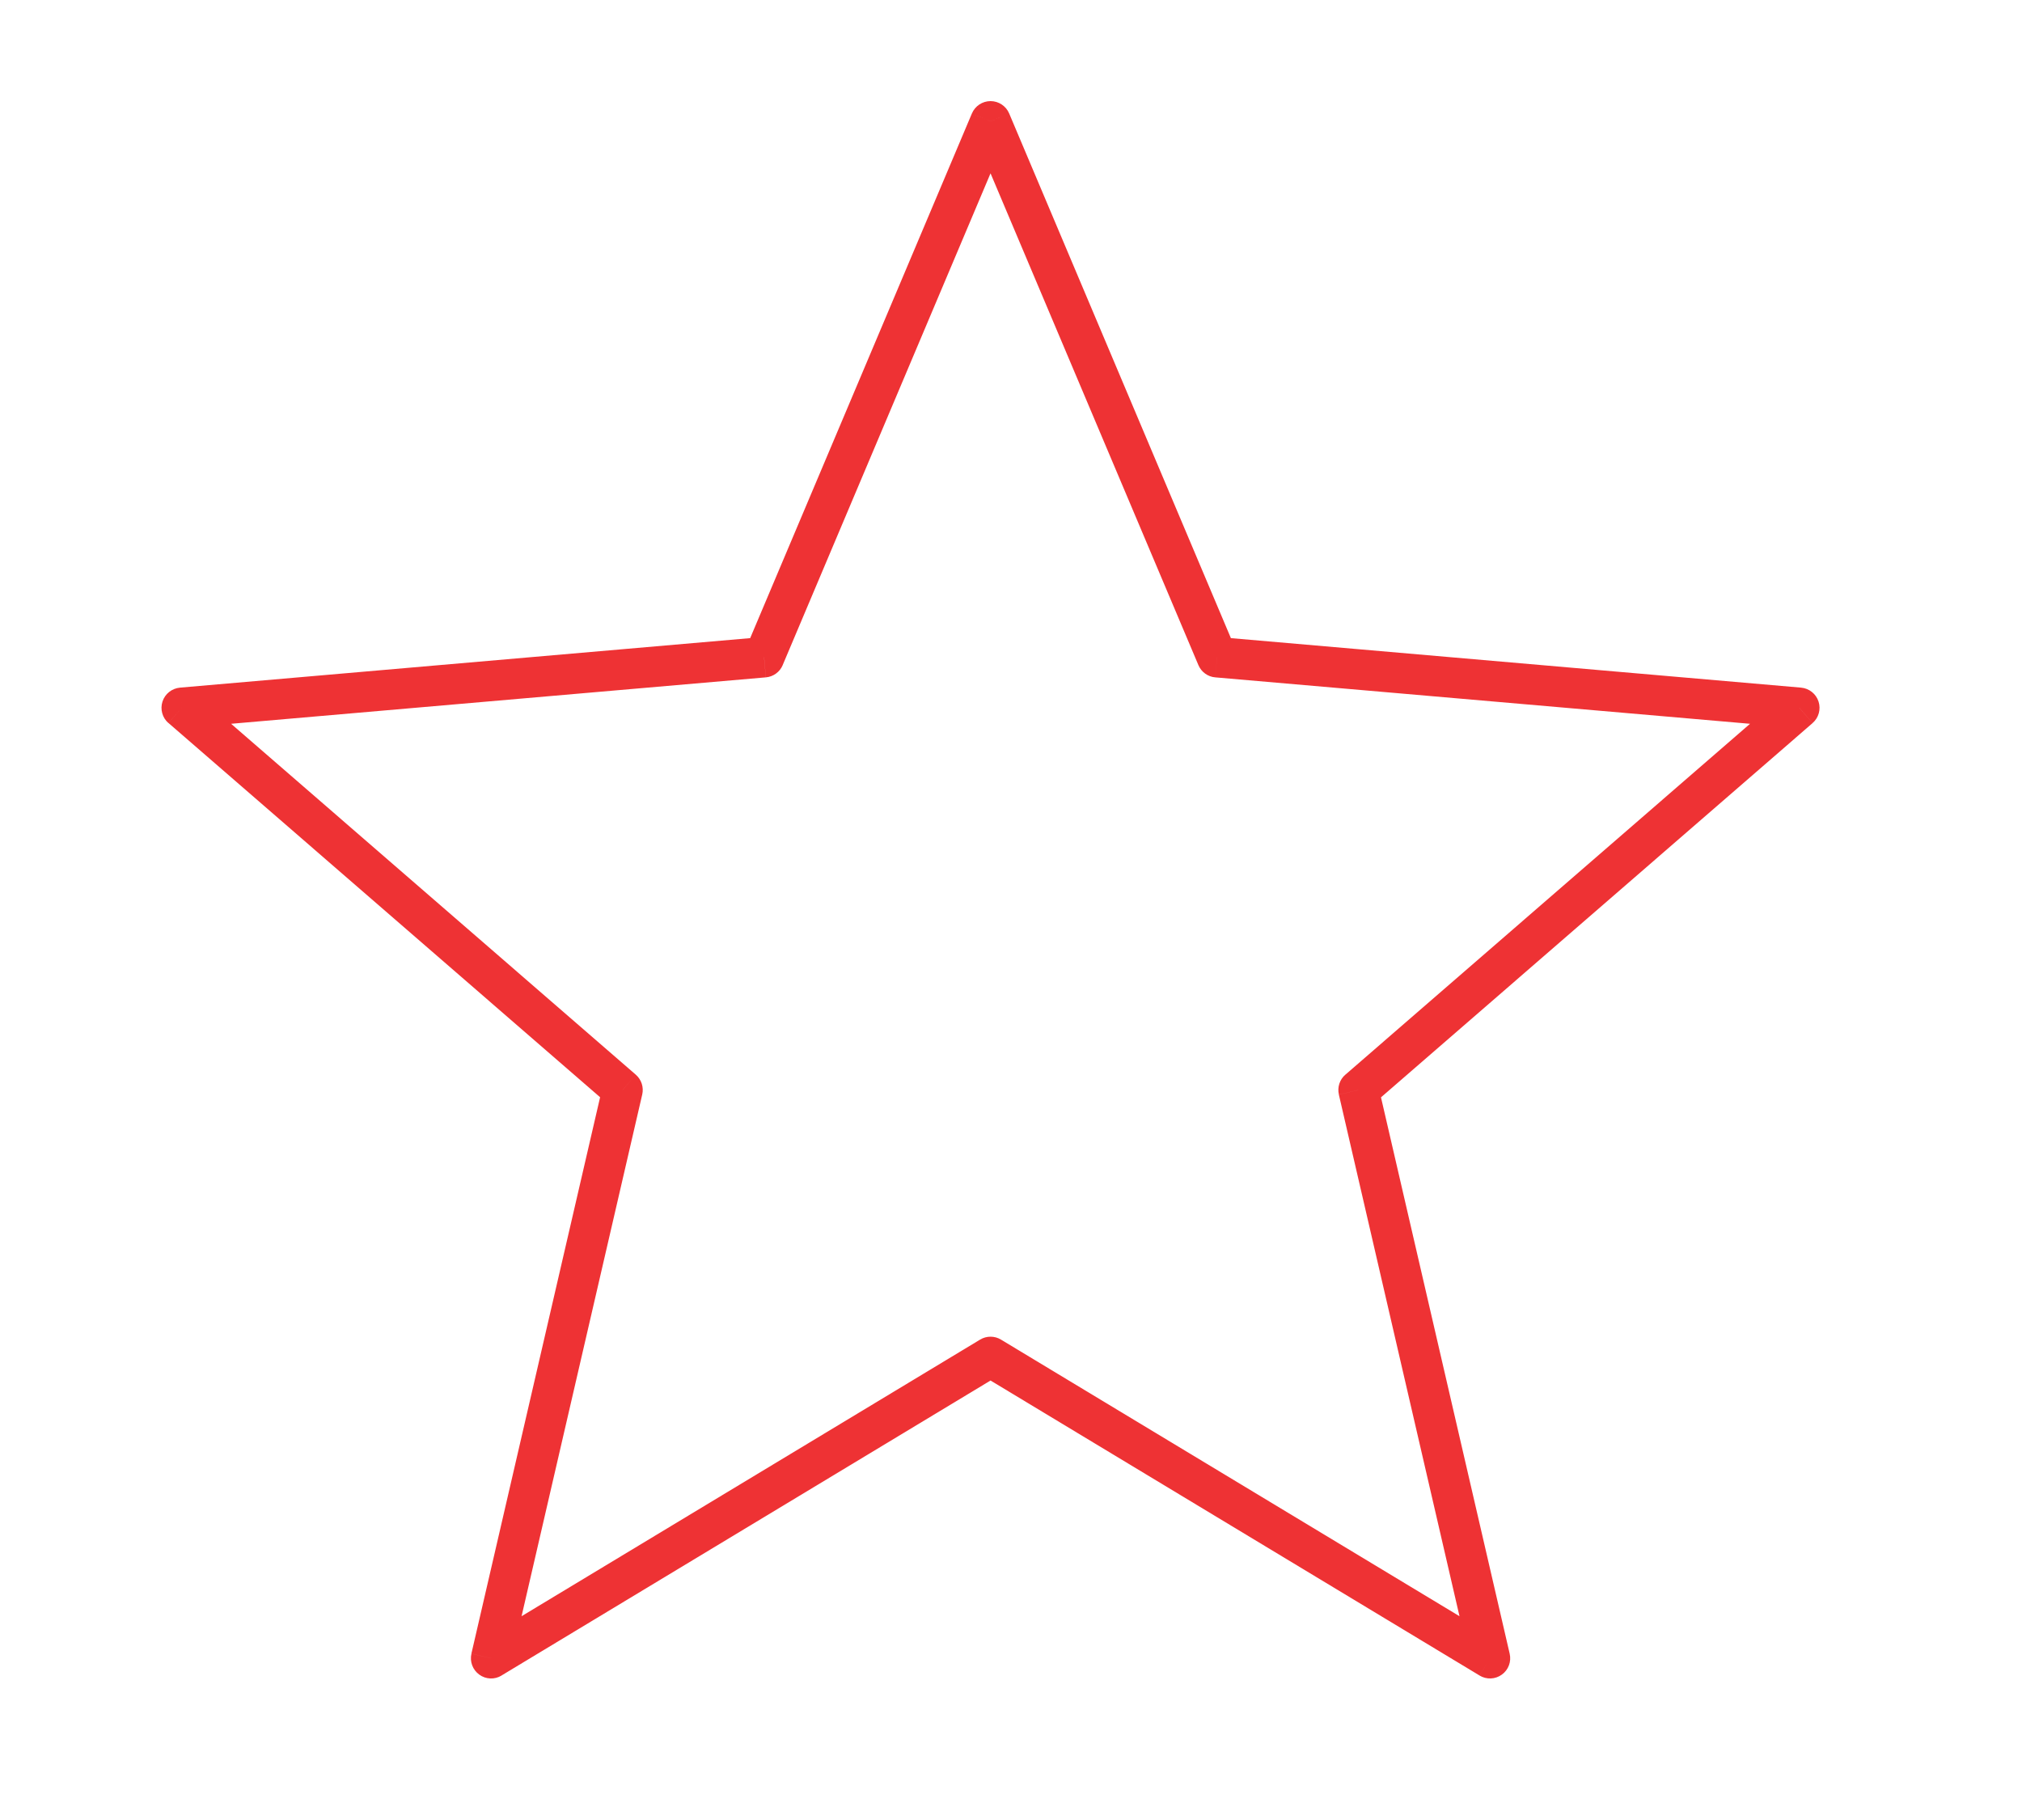 <?xml version="1.0" encoding="utf-8"?>
<!-- Generator: Adobe Illustrator 15.0.0, SVG Export Plug-In . SVG Version: 6.00 Build 0)  -->
<!DOCTYPE svg PUBLIC "-//W3C//DTD SVG 1.1//EN" "http://www.w3.org/Graphics/SVG/1.1/DTD/svg11.dtd">
<svg version="1.1" id="Layer_1" xmlns="http://www.w3.org/2000/svg" xmlns:xlink="http://www.w3.org/1999/xlink" x="0px" y="0px"
	 width="50px" height="45px" viewBox="0 0 50 45" enable-background="new 0 0 50 45" xml:space="preserve">
<path fill="#EE3234" d="M24.236,33.122l-12.351,7.45l0.517,0.855l12.35-7.449L24.236,33.122z M37.103,40.572l-12.351-7.45
	l-0.516,0.856l12.35,7.449L37.103,40.572z M33.107,27.063l3.25,14.051l0.974-0.227l-3.25-14.049L33.107,27.063z M44.166,17.123
	l-10.899,9.45l0.655,0.756l10.899-9.45L44.166,17.123z M30.051,16.748l14.4,1.25l0.086-0.996l-14.399-1.25L30.051,16.748z
	 M24.033,3.195l5.601,13.25l0.921-0.389l-5.6-13.25L24.033,3.195z M19.354,16.445l5.601-13.25l-0.922-0.389l-5.6,13.25
	L19.354,16.445z M4.537,17.998l14.4-1.25l-0.087-0.996l-14.399,1.25L4.537,17.998z M15.722,26.572l-10.9-9.45l-0.655,0.755
	l10.9,9.45L15.722,26.572z M12.631,41.113l3.25-14.051l-0.974-0.225l-3.25,14.049L12.631,41.113z M24.494,33.551l0.258-0.429
	c-0.158-0.096-0.357-0.096-0.516,0L24.494,33.551z M36.844,41l-0.258,0.428c0.172,0.104,0.389,0.096,0.552-0.023
	c0.163-0.117,0.239-0.321,0.193-0.518L36.844,41z M33.594,26.95l-0.327-0.378c-0.14,0.121-0.201,0.311-0.159,0.49L33.594,26.95z
	 M44.494,17.5l0.327,0.378c0.152-0.131,0.21-0.341,0.148-0.532s-0.232-0.326-0.433-0.344L44.494,17.5z M30.094,16.25l-0.46,0.195
	c0.072,0.17,0.232,0.288,0.417,0.303L30.094,16.25z M24.494,3l0.461-0.194C24.877,2.621,24.695,2.5,24.494,2.5
	s-0.383,0.121-0.461,0.306L24.494,3z M18.895,16.25l0.043,0.498c0.185-0.016,0.345-0.133,0.417-0.303L18.895,16.25z M4.494,17.5
	l-0.043-0.498c-0.2,0.018-0.371,0.153-0.433,0.344s-0.004,0.401,0.147,0.532L4.494,17.5z M15.395,26.95l0.486,0.112
	c0.042-0.18-0.02-0.369-0.159-0.49L15.395,26.95z M12.145,41l-0.487-0.113c-0.046,0.196,0.03,0.4,0.193,0.518
	c0.162,0.119,0.38,0.128,0.552,0.023L12.145,41z"/>
</svg>
